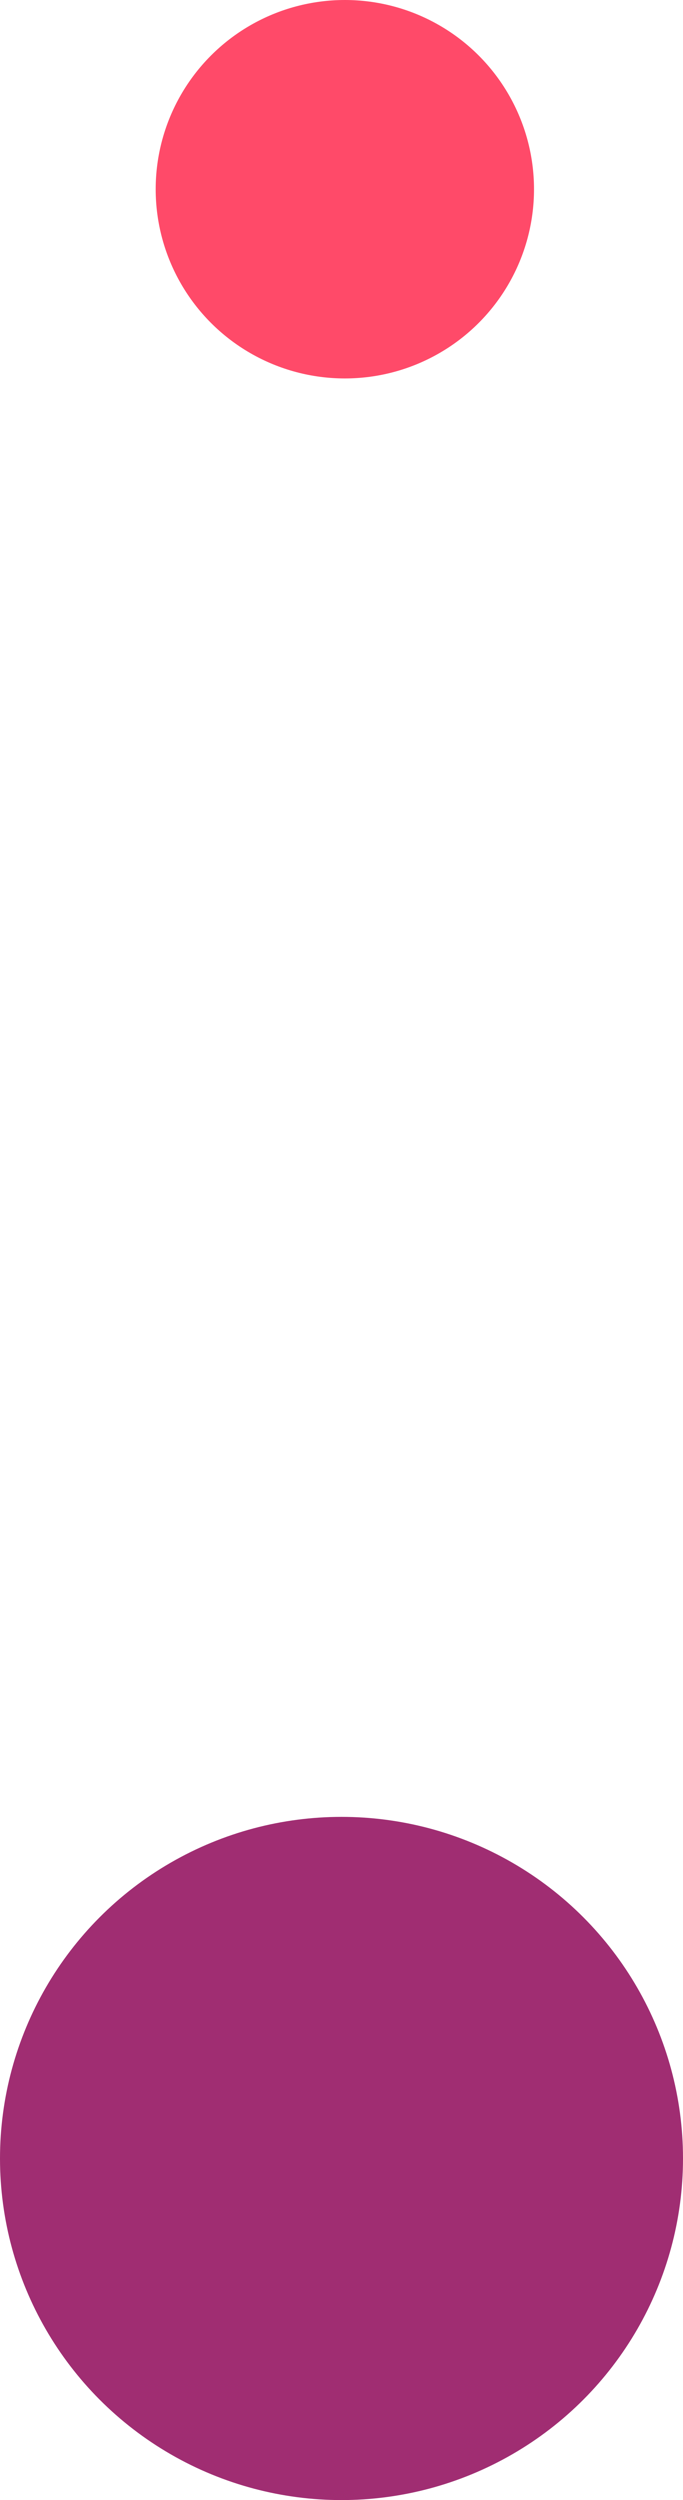 <svg width="408" height="1493" viewBox="0 0 408 1493" fill="none" xmlns="http://www.w3.org/2000/svg"><circle cx="204" cy="1289" r="204" fill="#A02D72"/><circle opacity=".9" cx="206" cy="113" r="113" fill="#FF3759"/></svg>